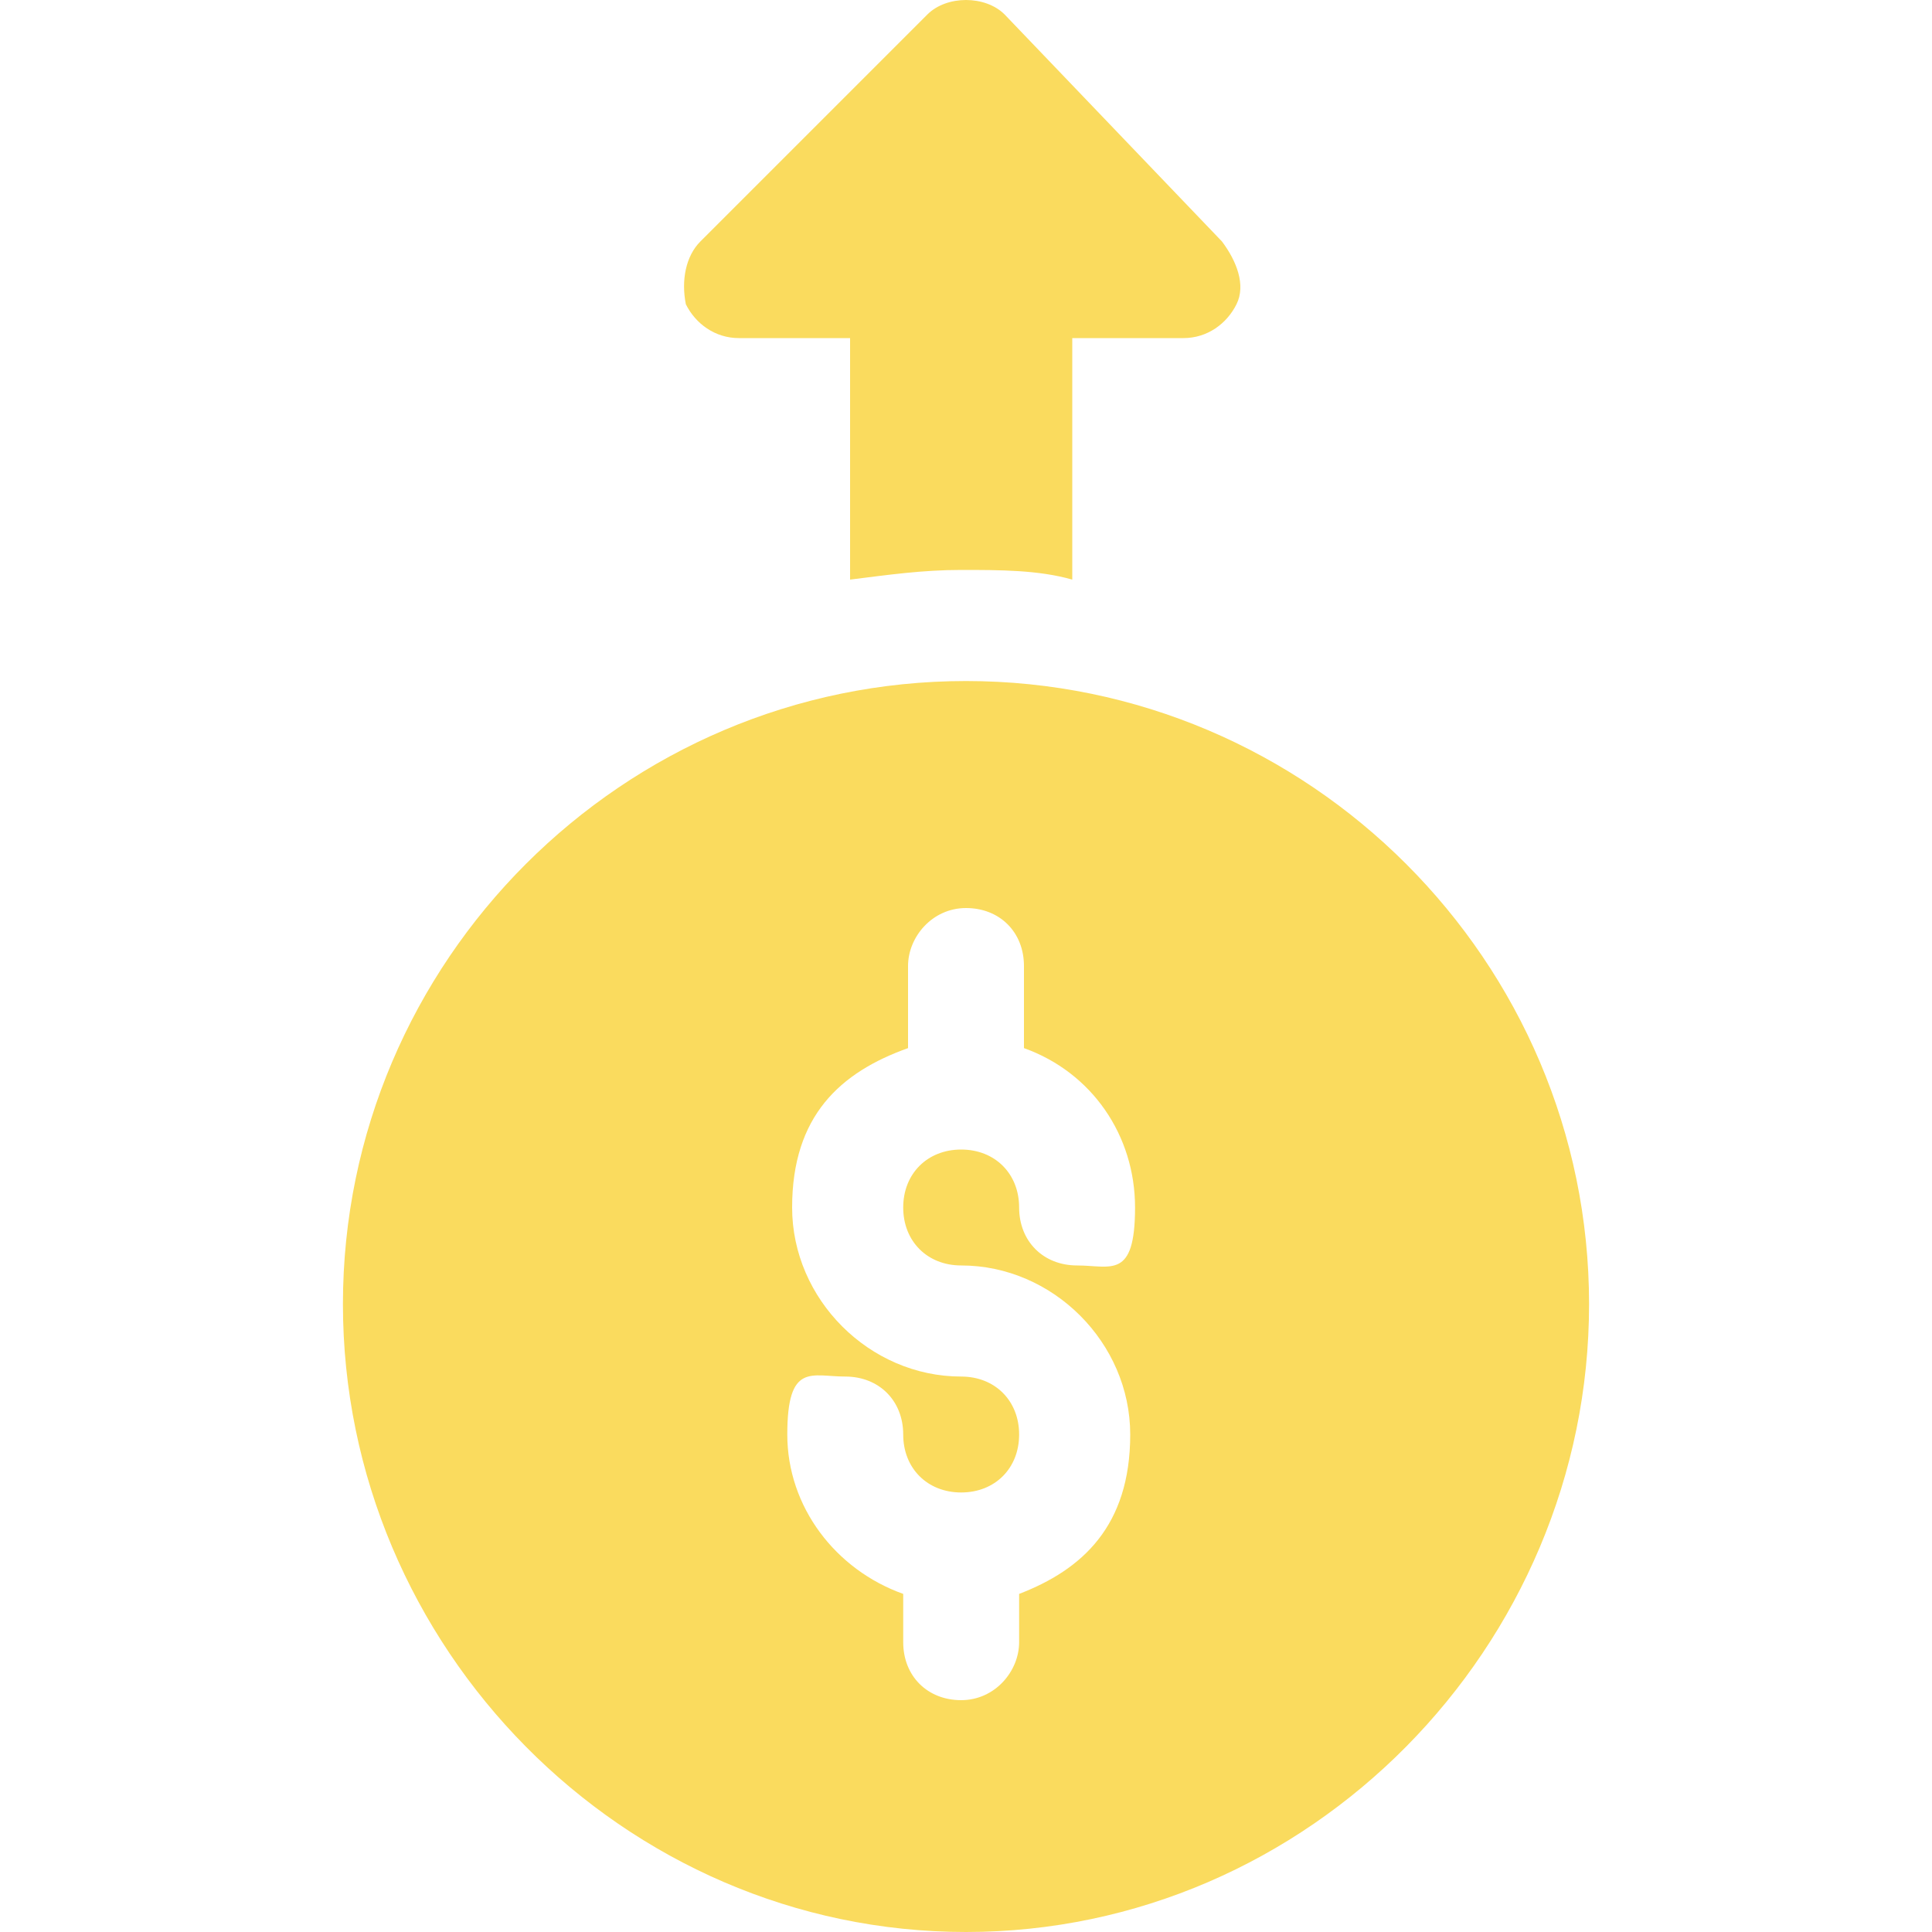 <?xml version="1.0" encoding="UTF-8"?> <svg xmlns="http://www.w3.org/2000/svg" id="Layer_1" version="1.1" viewBox="0 0 40 40"><defs><style> .st0 { fill: #fadb5e; } </style></defs><path class="st0" d="M7.1,27c0,7.1,5.8,13,12.9,13s12.9-5.9,12.9-13-5.8-12.9-12.9-12.9-12.9,5.8-12.9,12.9ZM21.2,20v1.7c1.4.5,2.3,1.8,2.3,3.3s-.5,1.2-1.2,1.2-1.2-.5-1.2-1.2-.5-1.2-1.2-1.2-1.2.5-1.2,1.2.5,1.2,1.2,1.2c1.9,0,3.5,1.6,3.5,3.5s-1,2.8-2.3,3.3v1c0,.6-.5,1.2-1.2,1.2s-1.2-.5-1.2-1.2v-1c-1.4-.5-2.4-1.8-2.4-3.3s.5-1.2,1.2-1.2,1.2.5,1.2,1.2.5,1.2,1.2,1.2,1.2-.5,1.2-1.2-.5-1.2-1.2-1.2c-1.9,0-3.5-1.6-3.5-3.5s1-2.8,2.4-3.3v-1.7c0-.6.5-1.2,1.2-1.2s1.2.5,1.2,1.2Z"></path><path class="st0" d="M20,0c-.3,0-.6.1-.8.3l-4.7,4.7c-.3.3-.4.8-.3,1.3.2.4.6.7,1.1.7h2.3v5c.8-.1,1.5-.2,2.3-.2s1.6,0,2.3.2v-5h2.3c.5,0,.9-.3,1.1-.7.2-.4,0-.9-.3-1.3L20.8.3c-.2-.2-.5-.3-.8-.3h0Z"></path></svg> 